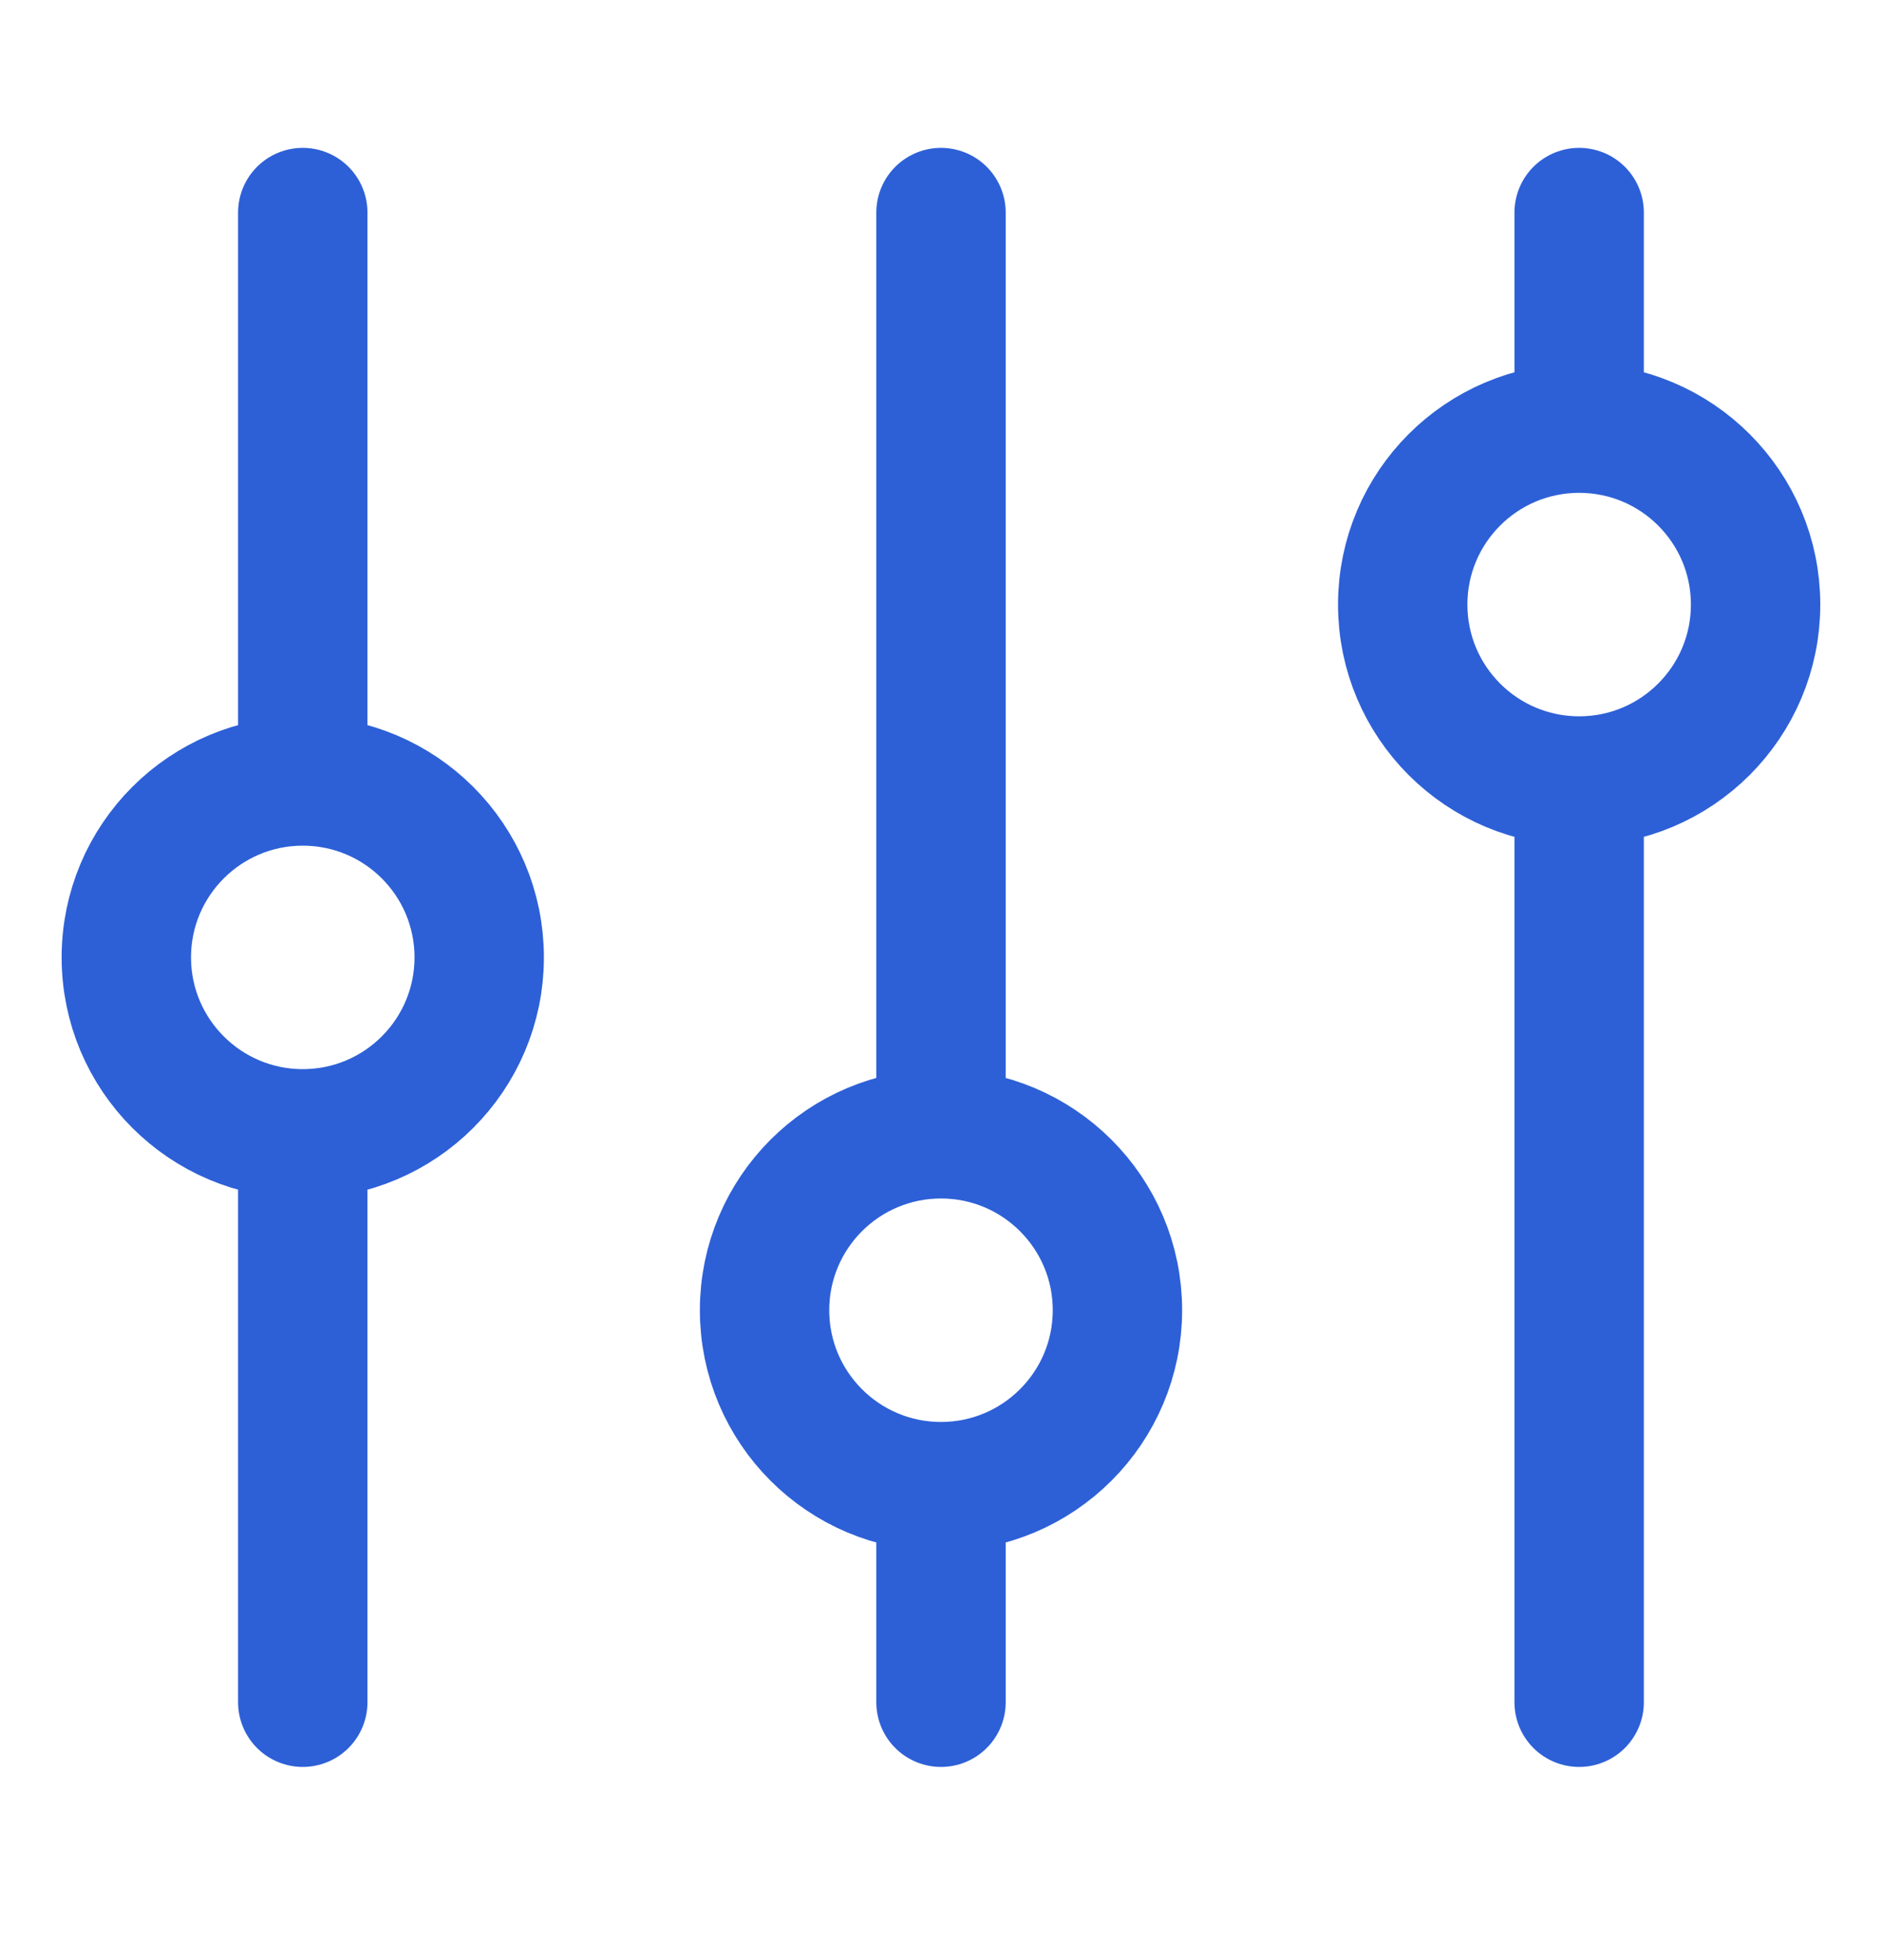 <svg width="24" height="25" viewBox="0 0 24 25" fill="none" xmlns="http://www.w3.org/2000/svg">
<path d="M3.861 2.711V9.961M3.861 21.711V14.461M3.861 14.461C5.104 14.461 6.111 13.453 6.111 12.211C6.111 10.968 5.104 9.961 3.861 9.961M3.861 14.461C2.619 14.461 1.611 13.453 1.611 12.211C1.611 10.968 2.619 9.961 3.861 9.961M12 18.961C13.242 18.961 14.25 17.953 14.25 16.711C14.25 15.468 13.242 14.461 12 14.461M12 18.961C10.757 18.961 9.75 17.953 9.75 16.711C9.75 15.468 10.757 14.461 12 14.461M12 18.961V21.711M12 14.461V2.711M20.138 9.961C21.381 9.961 22.388 8.953 22.388 7.711C22.388 6.468 21.381 5.461 20.138 5.461M20.138 9.961C18.895 9.961 17.888 8.953 17.888 7.711C17.888 6.468 18.895 5.461 20.138 5.461M20.138 9.961V21.711M20.138 5.461V2.711" stroke="#2D60D7" stroke-width="1.65" stroke-linecap="round" stroke-linejoin="round"/>
</svg>
